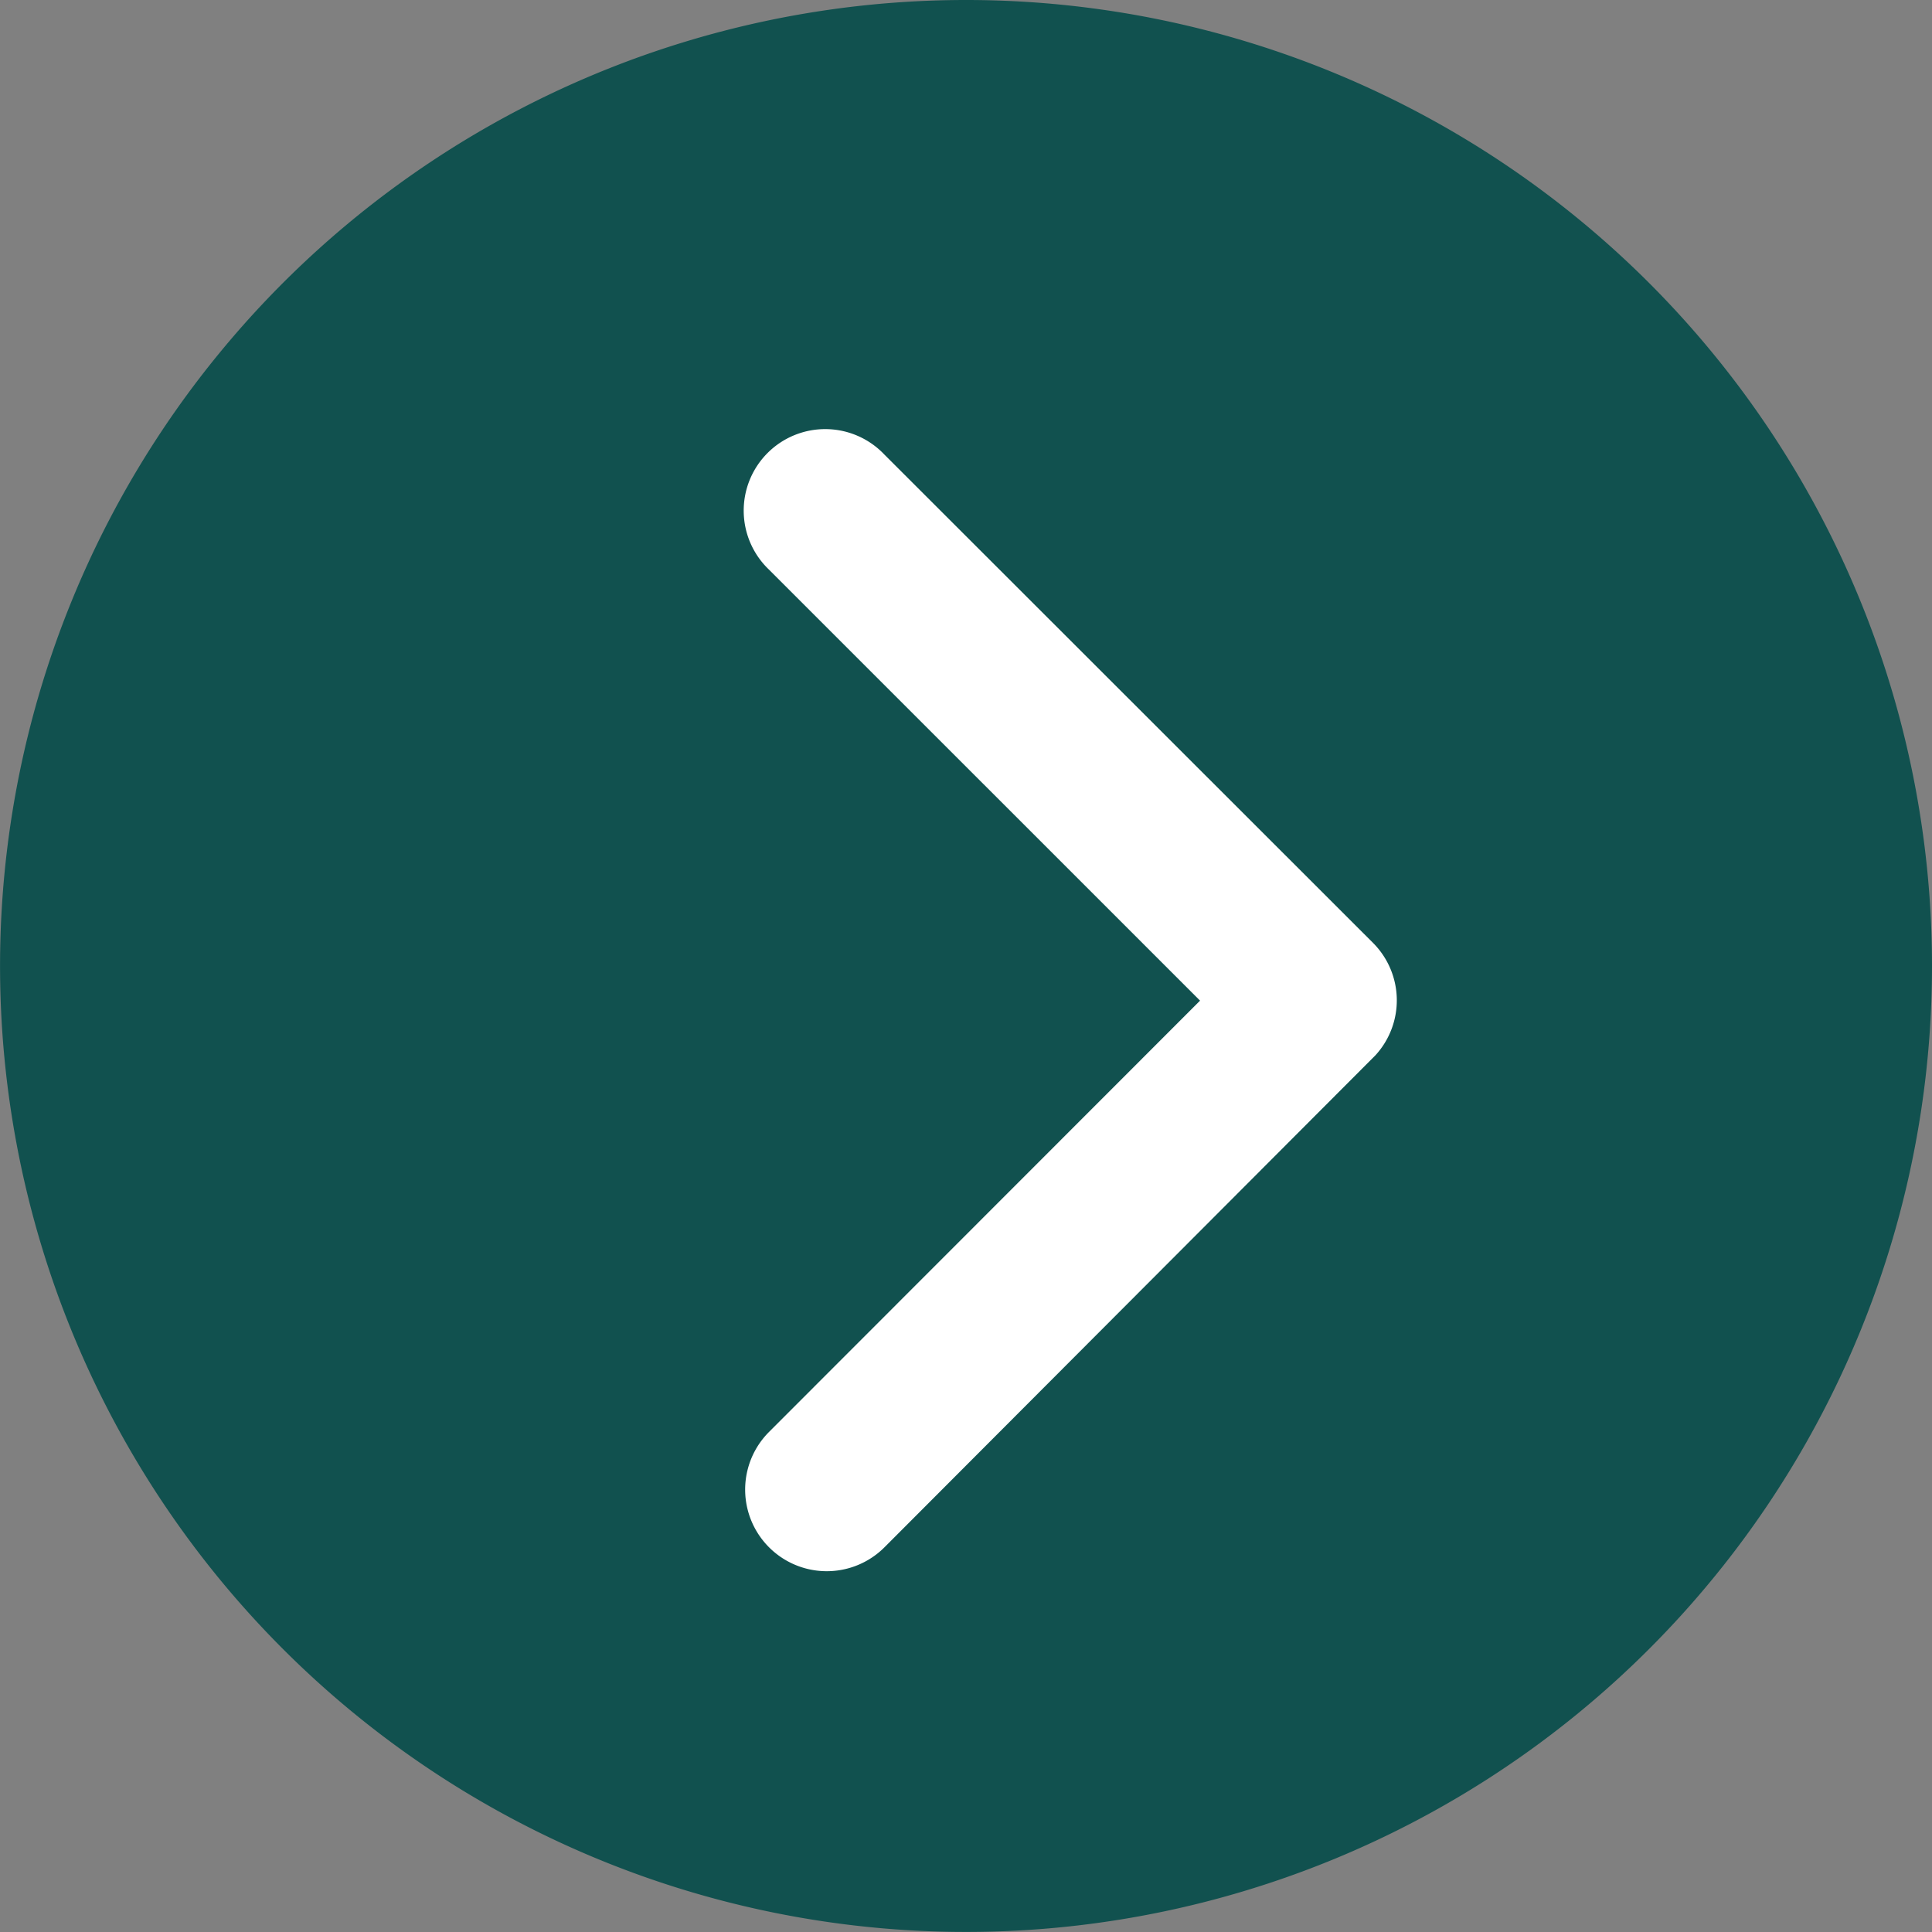 <svg xmlns="http://www.w3.org/2000/svg" width="35.887" height="35.887" viewBox="0 0 35.887 35.887"><rect x="0" y="0" width="35.887" height="35.887" fill="#808080" stroke="none"/><g transform="translate(0)"><path d="M17.943,0A17.943,17.943,0,1,0,35.887,17.943,17.943,17.943,0,0,0,17.943,0Z" transform="translate(0)" fill="#11514f"/><path d="M19.709,16.781,11.7,8.773a1.514,1.514,0,1,1,2.144-2.137l9.079,9.073a1.511,1.511,0,0,1,.044,2.087l-9.117,9.136A1.514,1.514,0,1,1,11.7,24.795Z" transform="translate(2.582 1.806)" fill="#fff"/></g></svg>